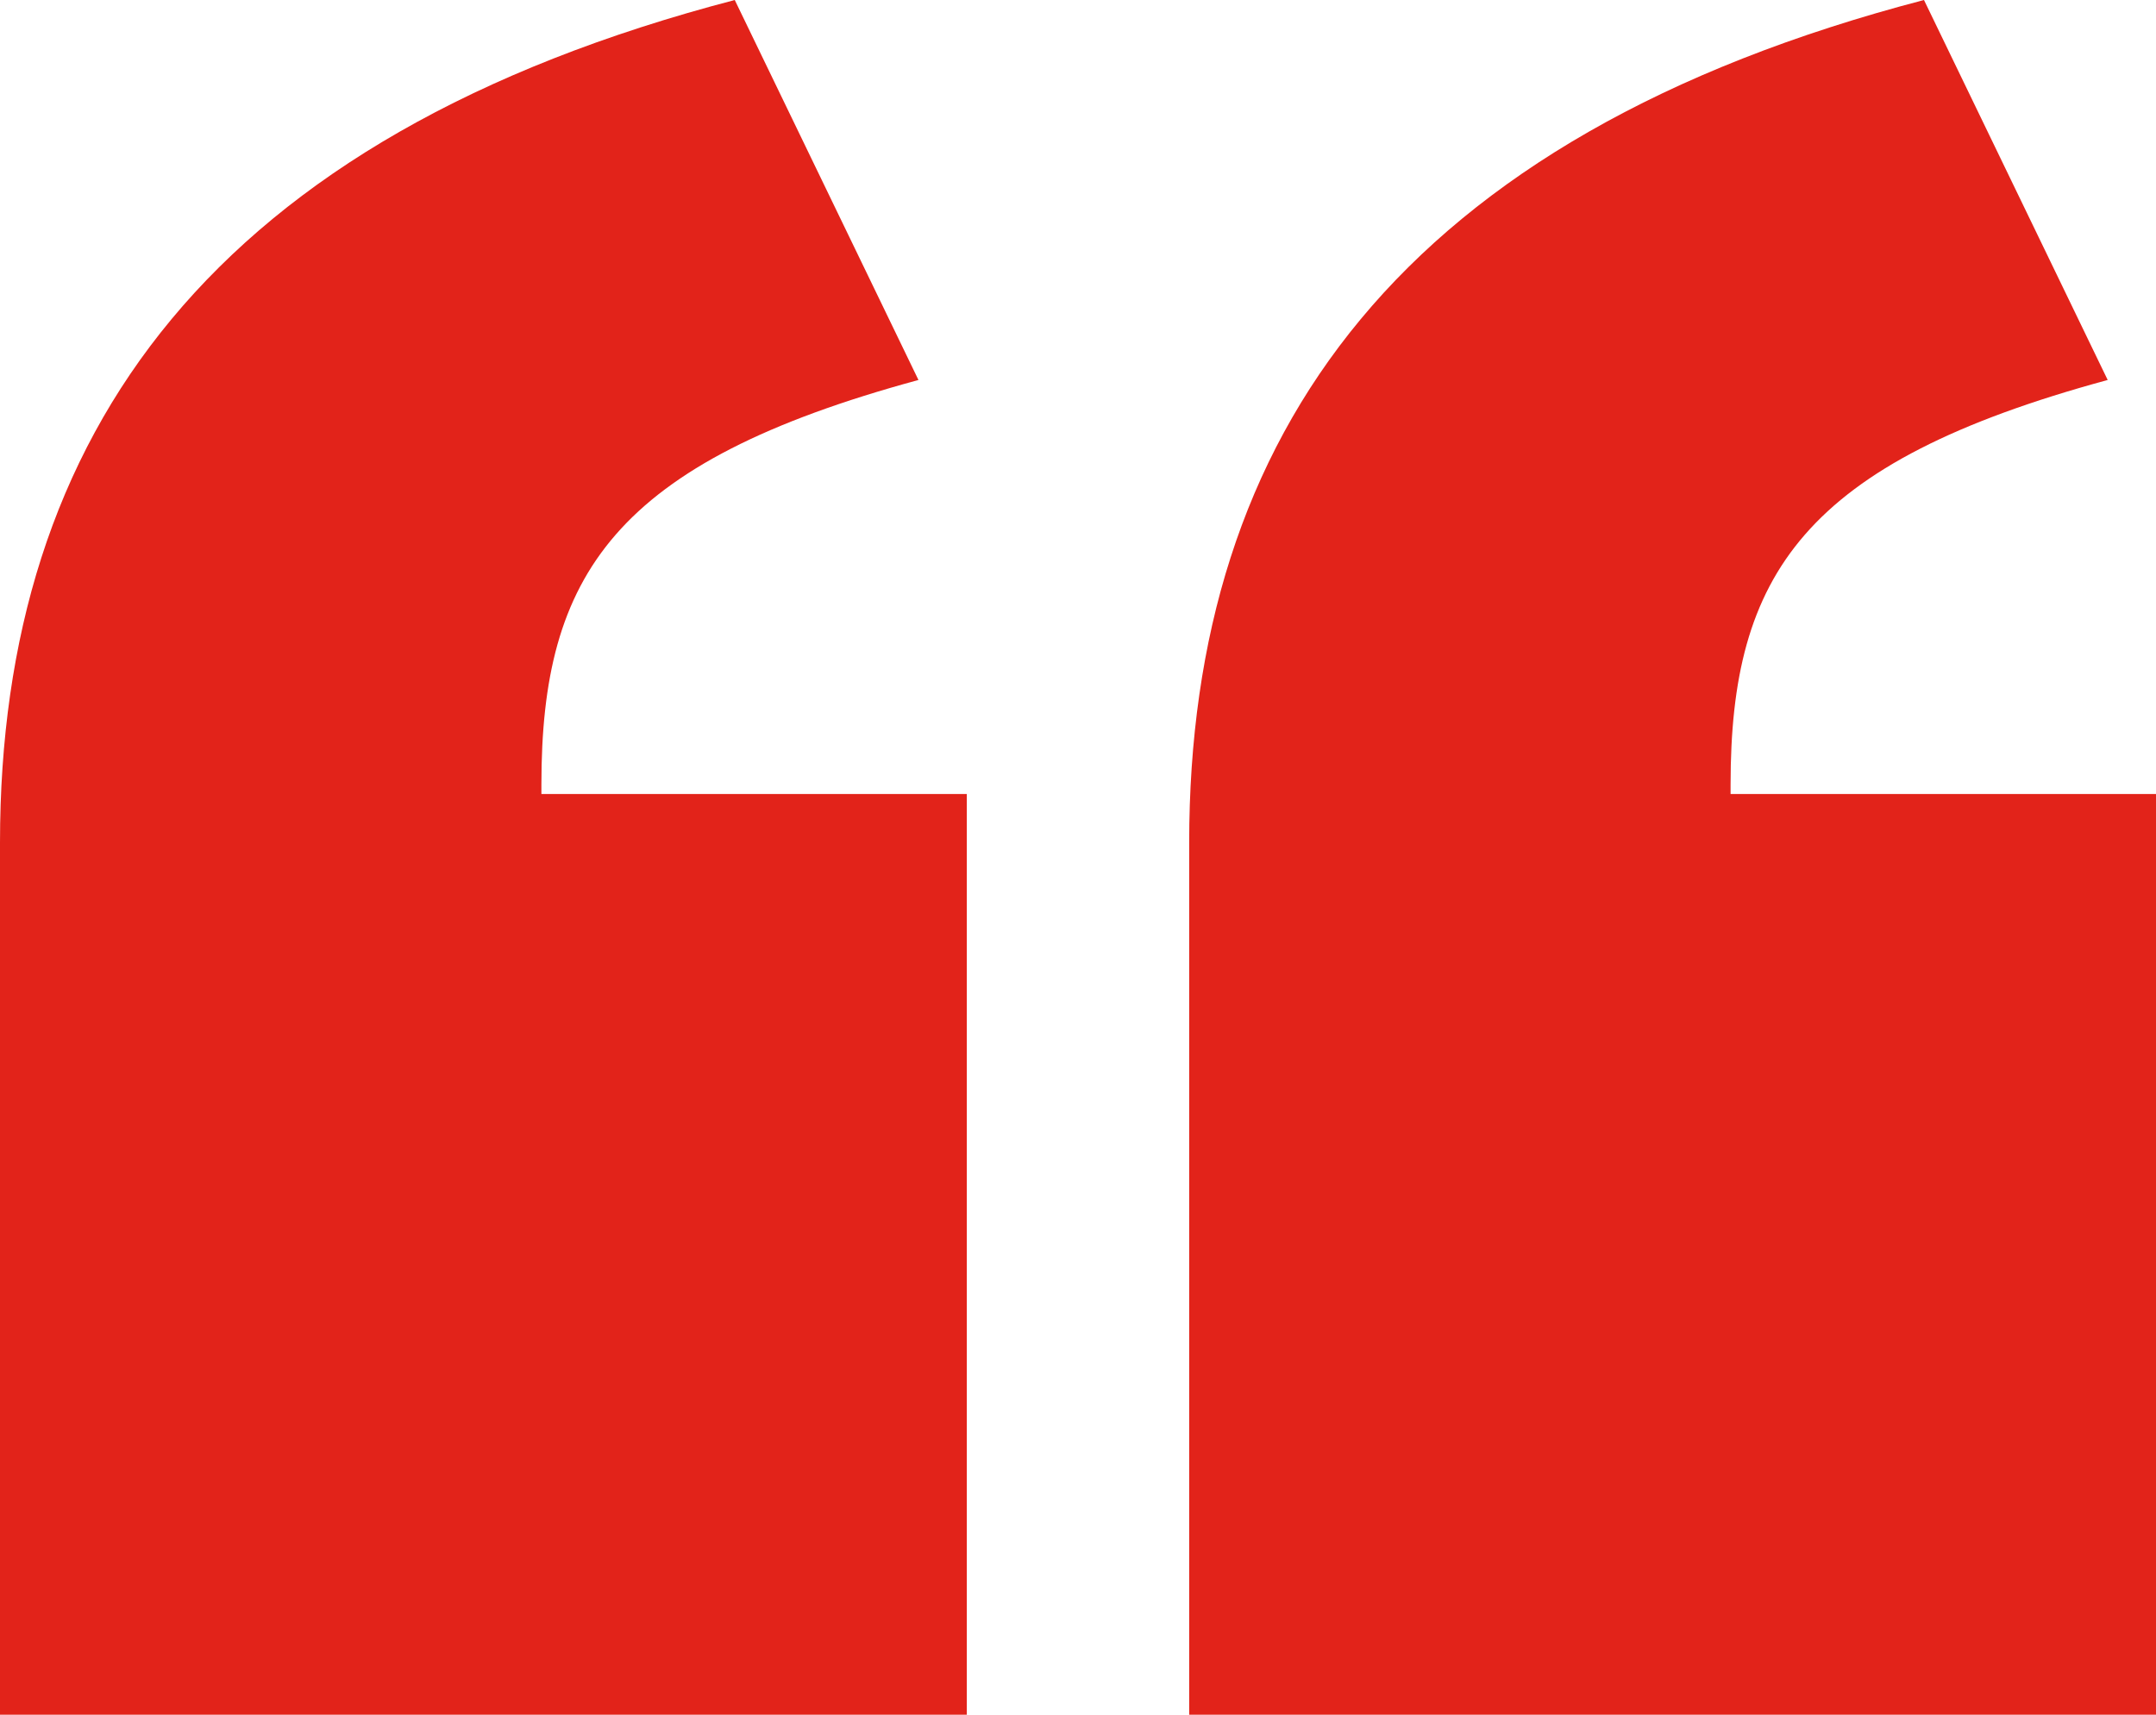 <svg width="44" height="35" viewBox="0 0 44 35" fill="none" xmlns="http://www.w3.org/2000/svg">
<path d="M14.995 0L18.744 7.756C12.529 9.446 11.049 11.733 11.049 16.009V16.207H19.731V35H0V17.202C0 8.849 4.341 2.784 14.995 0ZM39.265 0L43.014 7.756C36.798 9.446 35.318 11.733 35.318 16.009V16.207H44V35H24.269V17.202C24.269 8.849 28.61 2.784 39.265 0Z" fill="#E2231A"/>
</svg>
